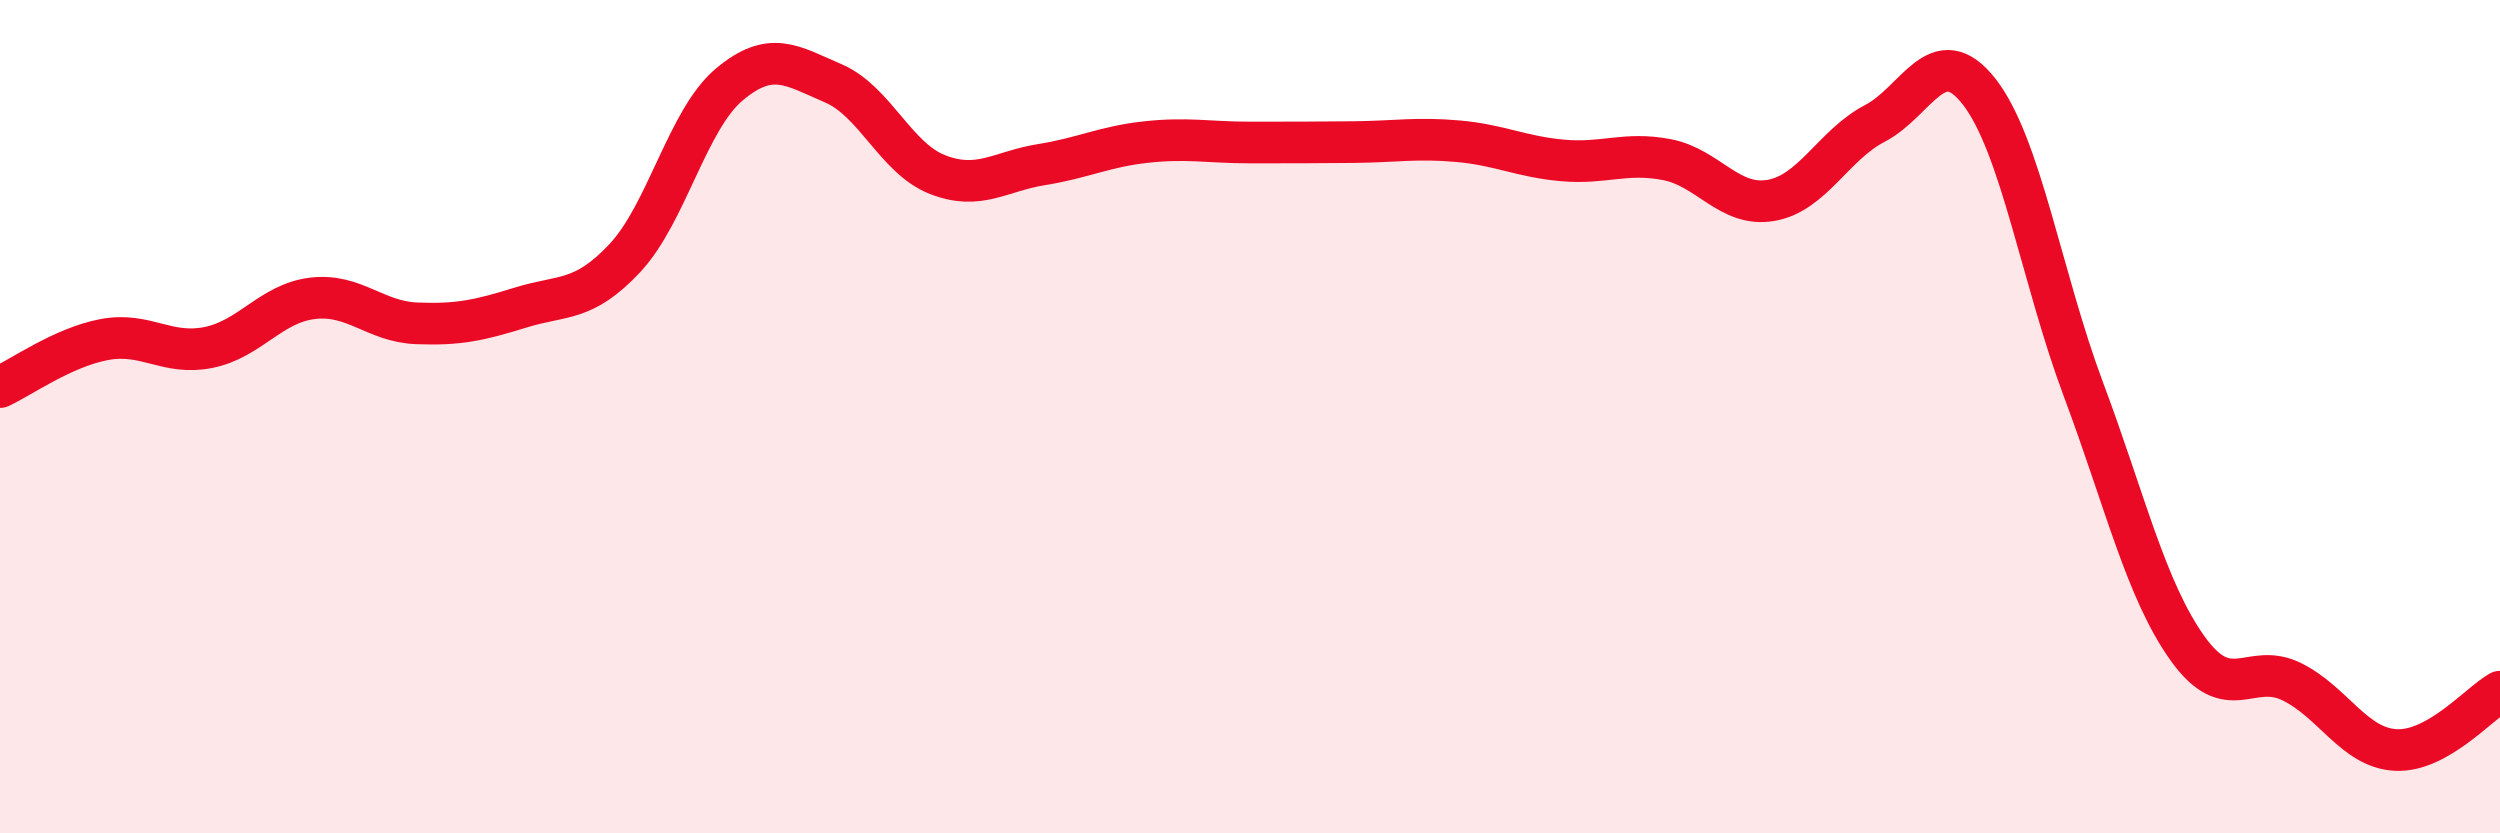 
    <svg width="60" height="20" viewBox="0 0 60 20" xmlns="http://www.w3.org/2000/svg">
      <path
        d="M 0,9.29 C 0.5,9.06 1.5,8.34 2.5,8.15 C 3.5,7.96 4,8.54 5,8.34 C 6,8.14 6.5,7.28 7.5,7.16 C 8.5,7.04 9,7.72 10,7.76 C 11,7.8 11.5,7.69 12.5,7.38 C 13.5,7.07 14,7.26 15,6.19 C 16,5.12 16.5,2.87 17.5,2.03 C 18.5,1.19 19,1.57 20,2 C 21,2.43 21.5,3.8 22.5,4.19 C 23.5,4.58 24,4.11 25,3.95 C 26,3.79 26.5,3.52 27.5,3.41 C 28.5,3.3 29,3.42 30,3.42 C 31,3.42 31.5,3.42 32.5,3.41 C 33.5,3.4 34,3.3 35,3.39 C 36,3.48 36.5,3.76 37.5,3.85 C 38.5,3.94 39,3.64 40,3.83 C 41,4.02 41.5,4.98 42.5,4.81 C 43.5,4.64 44,3.48 45,2.96 C 46,2.44 46.5,0.92 47.5,2.2 C 48.5,3.48 49,6.67 50,9.34 C 51,12.01 51.5,14.16 52.5,15.56 C 53.5,16.96 54,15.87 55,16.36 C 56,16.85 56.5,17.95 57.5,18 C 58.5,18.05 59.5,16.88 60,16.6L60 20L0 20Z"
        fill="#EB0A25"
        opacity="0.1"
        stroke-linecap="round"
        stroke-linejoin="round"
      />
      <path
        d="M 0,9.29 C 0.5,9.06 1.5,8.34 2.5,8.15 C 3.5,7.96 4,8.54 5,8.34 C 6,8.14 6.5,7.28 7.5,7.16 C 8.5,7.04 9,7.72 10,7.76 C 11,7.8 11.5,7.69 12.5,7.38 C 13.5,7.07 14,7.26 15,6.19 C 16,5.12 16.5,2.87 17.5,2.03 C 18.5,1.19 19,1.57 20,2 C 21,2.43 21.5,3.8 22.5,4.19 C 23.5,4.58 24,4.11 25,3.95 C 26,3.79 26.5,3.52 27.5,3.41 C 28.5,3.3 29,3.42 30,3.42 C 31,3.42 31.5,3.42 32.5,3.41 C 33.5,3.4 34,3.3 35,3.39 C 36,3.48 36.5,3.76 37.5,3.85 C 38.5,3.94 39,3.64 40,3.83 C 41,4.02 41.5,4.98 42.5,4.81 C 43.5,4.64 44,3.48 45,2.96 C 46,2.44 46.5,0.92 47.5,2.2 C 48.5,3.48 49,6.67 50,9.34 C 51,12.01 51.5,14.16 52.5,15.56 C 53.5,16.96 54,15.87 55,16.36 C 56,16.85 56.5,17.95 57.5,18 C 58.5,18.05 59.5,16.88 60,16.6"
        stroke="#EB0A25"
        stroke-width="1"
        fill="none"
        stroke-linecap="round"
        stroke-linejoin="round"
      />
    </svg>
  